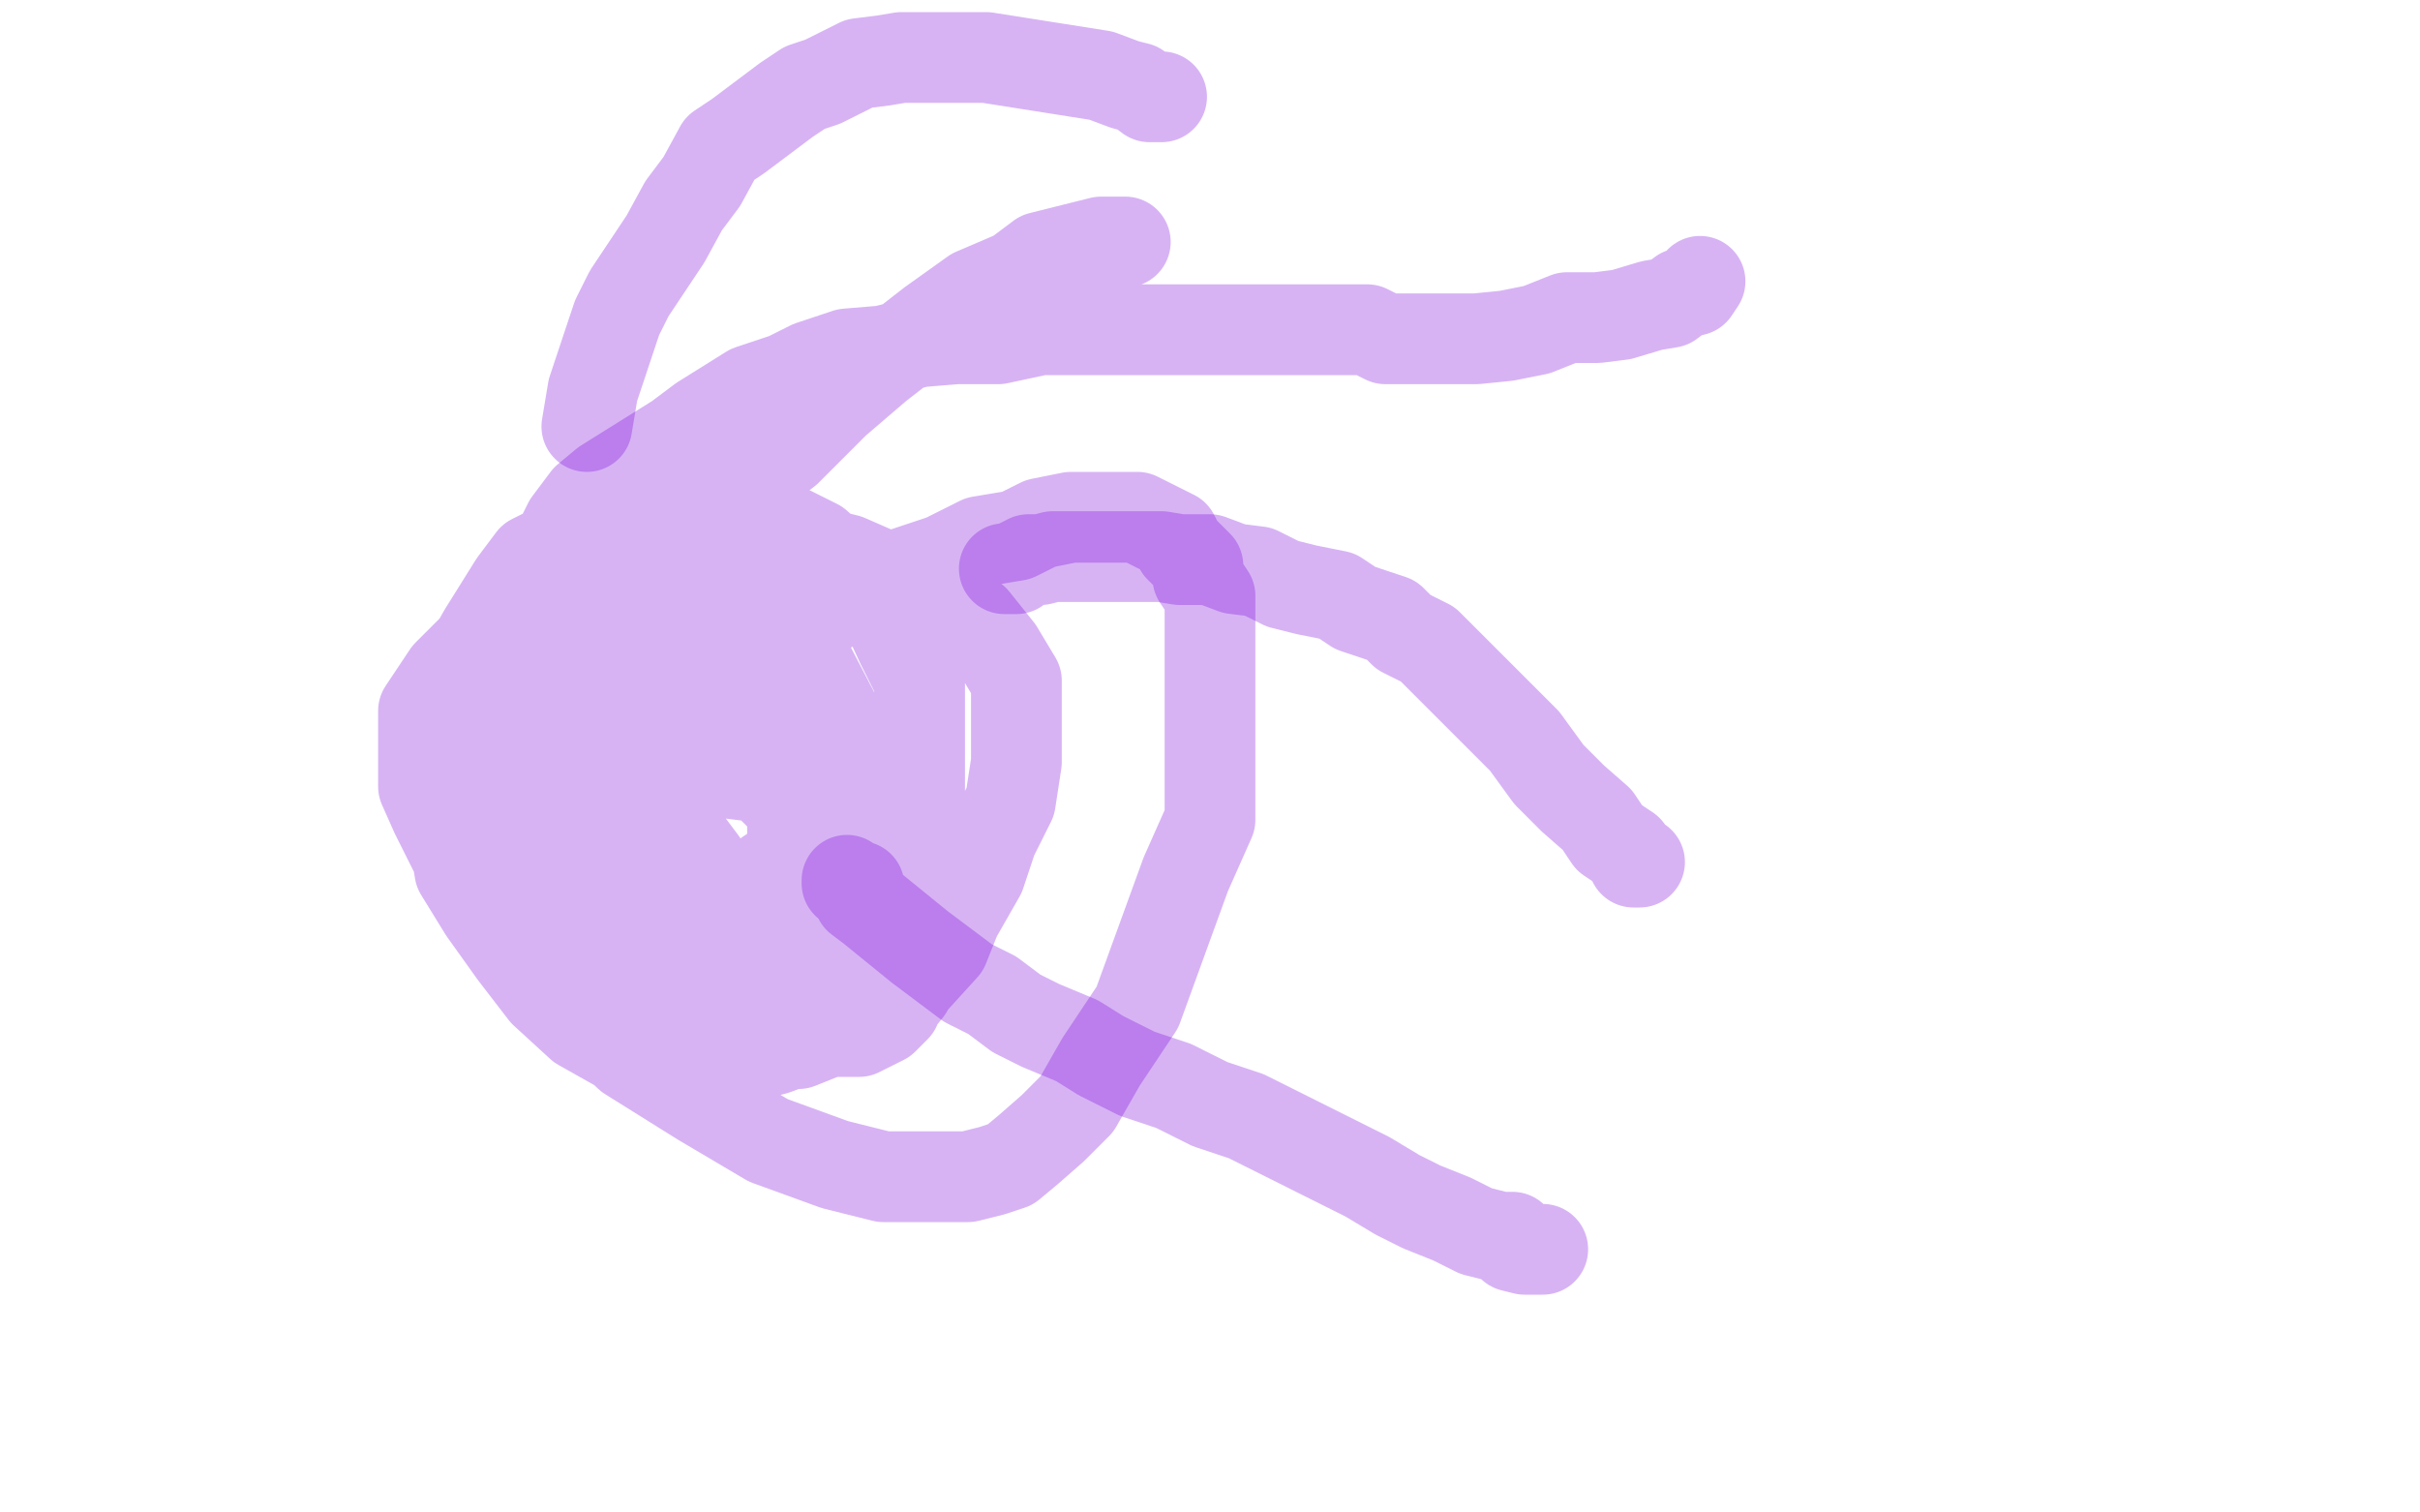 <?xml version="1.0" standalone="no"?>
<!DOCTYPE svg PUBLIC "-//W3C//DTD SVG 1.1//EN"
"http://www.w3.org/Graphics/SVG/1.1/DTD/svg11.dtd">

<svg width="800" height="500" version="1.1" xmlns="http://www.w3.org/2000/svg" xmlns:xlink="http://www.w3.org/1999/xlink" style="stroke-antialiasing: false"><desc>This SVG has been created on https://colorillo.com/</desc><rect x='0' y='0' width='800' height='500' style='fill: rgb(255,255,255); stroke-width:0' /><polyline points="384,32 382,32 382,32 380,32 380,32 376,29 376,29 372,28 372,28 364,25 364,25 326,19 304,19 298,19 292,20 284,21 280,23 272,27 266,29 260,33 252,39 244,45 238,49 232,60 226,68 220,79 214,88 208,97 204,105 200,117 196,129 194,141" style="fill: none; stroke: #7a00db; stroke-width: 30; stroke-linejoin: round; stroke-linecap: round; stroke-antialiasing: false; stroke-antialias: 0; opacity: 0.3"/>
<polyline points="372,80 368,80 368,80 364,80 364,80 360,81 360,81 352,83 352,83 344,85 344,85 336,91 336,91 322,97 322,97 308,107 308,107 290,121 290,121 276,133 260,149 244,161 232,173 222,187 214,201 208,213 200,221 198,229 196,233 196,236 196,235 198,235 200,233 204,233 206,233 208,232 216,231 220,229 228,225 238,220 248,213 260,207 276,200 288,193 300,189 312,185 324,179 336,177 344,173 354,171 360,171 368,171 376,171 380,173 388,177 390,181 396,187 396,191 400,197 400,205 400,217 400,233 400,252 400,271 392,289 384,311 376,333 364,351 356,365 348,373 340,380 334,385 328,387 320,389 312,389 302,389 292,389 276,385 254,377 232,364 208,349 190,332 172,316 160,297 152,285 144,269 140,260 140,253 140,248 140,241 140,235 144,229 148,223 156,215 164,209 172,201 184,193 200,189 212,185 230,184 244,181 264,181 280,185 296,192 308,197 322,205 330,215 336,225 336,237 336,252 334,265 328,277 324,289 316,303 312,313 302,324 292,329 284,337 274,341 264,345 252,345 244,345 198,325 188,313 184,303 176,289 172,275 172,261 172,245 172,229 176,215 180,201 188,189 198,181 208,177 220,173 232,171 244,171 256,173 270,180 280,189 292,200 298,213 304,225 304,243 304,259 304,273 300,288 292,301 286,317 278,328 272,337 264,344 256,347 248,349 240,351 232,351 220,351 208,348 192,339 180,328 170,315 160,301 152,288 150,276 148,264 148,252 150,241 156,229 164,219 172,211 180,203 188,199 200,197 212,197 226,197 240,204 252,213 260,221 264,233 268,247 270,261 270,273 270,289 268,303 260,317 256,329 250,337 248,341 244,344 244,345 240,345 236,345 234,344 230,339 224,333 216,321 212,311 208,297 204,281 204,269 204,255 208,241 216,228 224,220 230,215 236,213 244,213 252,213 260,216 268,221 280,244 284,257 288,269 288,279 288,288 288,296 276,316 274,316 272,316 268,316 266,316 260,315 256,311 248,305 240,297 232,285 226,277 224,269 220,261 220,253 220,251 220,247 220,243 230,237 240,237 248,237 256,241 264,248 272,257 278,269 284,279 288,289 292,296 292,303 292,307 292,309 288,309 286,308 284,305 280,303 274,297 268,293 268,288 266,284 266,281 266,277 266,275 268,273 268,271 272,269 274,269 276,269 280,272 282,273 288,281 292,285 296,293 298,300 300,305 300,311 300,317 300,321 300,327 296,332 296,333 292,337 288,339 284,341 278,341 272,341 262,341 252,340 242,333 230,327 220,317 212,308 204,301 202,293 198,281 196,277 196,267 196,265 196,263 196,261 196,259 200,257 204,257 208,255 214,253 220,253 244,256 252,257 256,261 260,265 262,268 262,269 262,281 260,285 254,289 250,293 244,293 240,296 228,296 222,296 216,293 212,291 206,285 200,280 196,272 194,265 192,259 192,253 192,249 192,243 192,237 192,233 196,231 196,228 200,225 204,225 208,225 212,225 216,225 224,225 232,227 240,232 248,237 256,245 264,253 270,264 274,273 276,281 278,291 278,297 278,305 278,309 276,313 272,321 270,325 266,329 262,333 256,335 250,337 240,340 232,340 224,340 216,340 208,337 200,333 192,329 184,321 176,316 172,309 164,299 160,291 156,281 152,273 150,269 148,265 148,261 148,257 148,255 148,247 148,243 148,240 148,236 148,229 152,225 152,221 156,216 160,209 170,193 176,185 184,181 188,173 194,165 200,160 224,145 232,139 248,129 260,125 268,121 280,117 292,116 304,113 316,112 330,112 344,109 356,109 368,109 378,109 390,109 400,109 412,109 420,109 428,109 436,109 444,109 452,109 458,112 464,112 474,112 480,112 488,112 498,111 508,109 518,105 528,105 536,104 546,101 552,100 556,97 560,96 562,93" style="fill: none; stroke: #7a00db; stroke-width: 30; stroke-linejoin: round; stroke-linecap: round; stroke-antialiasing: false; stroke-antialias: 0; opacity: 0.3"/>
<polyline points="542,285 540,285 540,285 538,281 538,281 532,277 532,277 528,271 528,271 520,264 520,264 512,256 512,256 504,245 504,245 496,237 496,237 488,229 488,229 480,221 472,213 464,209 460,205 448,201 442,197 432,195 424,193 416,189 408,188 400,185 390,185 384,184 376,184 368,184 362,184 356,184 352,184 348,184 344,185 340,185 336,187 336,188 334,188 332,188" style="fill: none; stroke: #7a00db; stroke-width: 30; stroke-linejoin: round; stroke-linecap: round; stroke-antialiasing: false; stroke-antialias: 0; opacity: 0.3"/>
<polyline points="510,413 508,413 508,413 504,413 504,413 500,412 500,412 500,409 500,409 496,409 496,409 488,407 488,407 484,405 484,405 480,403 480,403 470,399 470,399 462,395 452,389 440,383 426,376 412,369 400,365 388,359 376,355 364,349 356,344 344,339 336,335 328,329 320,325 312,319 304,313 288,300 284,297 284,293 282,293 280,292 280,291" style="fill: none; stroke: #7a00db; stroke-width: 30; stroke-linejoin: round; stroke-linecap: round; stroke-antialiasing: false; stroke-antialias: 0; opacity: 0.3"/>
</svg>
